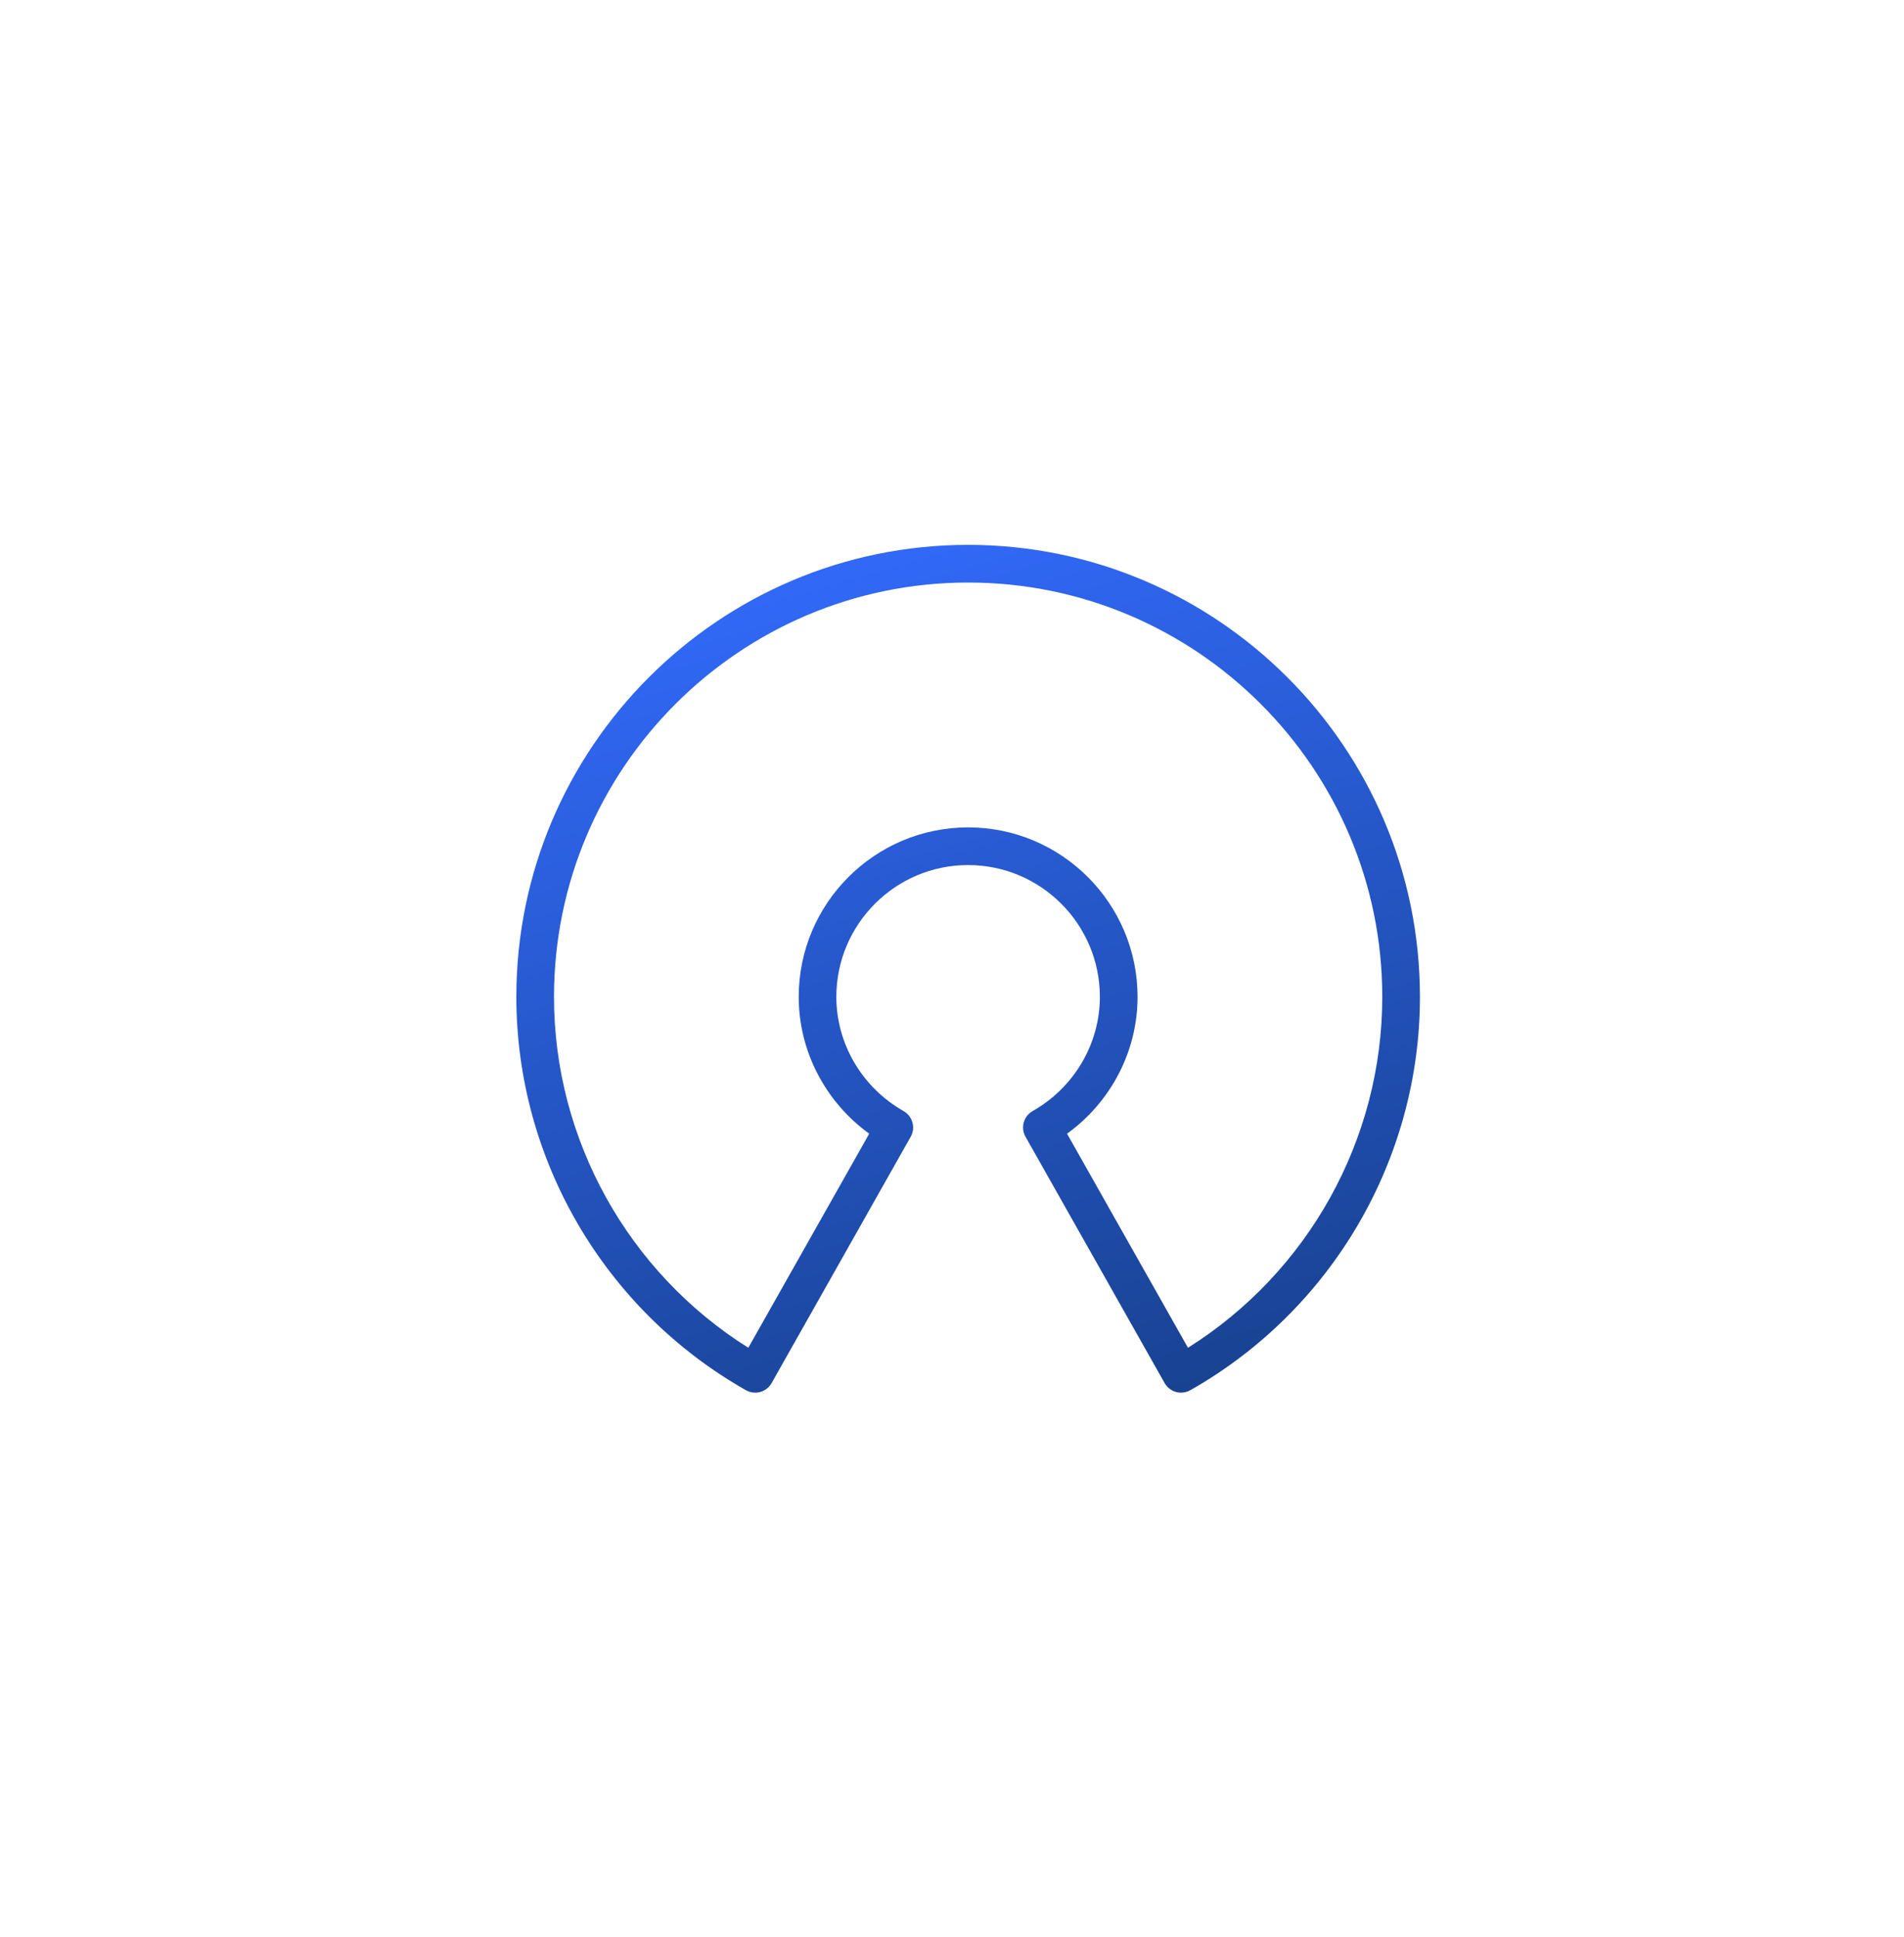 <svg width="59" height="60" viewBox="0 0 59 60" fill="none" xmlns="http://www.w3.org/2000/svg">
<g clip-path="url(#clip0_2435_580)">
<path d="M36.597 43.132C36.545 43.132 36.492 43.125 36.441 43.111C36.292 43.069 36.166 42.97 36.089 42.836L31.778 35.207C31.619 34.927 31.718 34.571 31.997 34.412C33.284 33.683 34.082 32.328 34.082 30.875C34.082 28.623 32.251 26.792 29.999 26.792C27.747 26.792 25.916 28.623 25.916 30.875C25.916 32.328 26.715 33.683 28 34.412C28.279 34.571 28.378 34.927 28.22 35.207L23.91 42.836C23.834 42.97 23.707 43.069 23.558 43.111C23.408 43.152 23.248 43.132 23.114 43.056C18.727 40.57 16 35.902 16 30.875C16 23.155 22.28 16.875 30 16.875C37.72 16.875 44 23.155 44 30.875C44 35.903 41.273 40.571 36.885 43.056C36.797 43.106 36.698 43.132 36.597 43.132ZM33.065 35.112L36.812 41.742C40.541 39.4 42.833 35.288 42.833 30.875C42.833 23.799 37.076 18.042 30 18.042C22.924 18.042 17.167 23.799 17.167 30.875C17.167 35.288 19.459 39.4 23.188 41.742L26.935 35.112C25.575 34.129 24.75 32.554 24.75 30.875C24.75 27.98 27.105 25.625 30 25.625C32.895 25.625 35.25 27.98 35.25 30.875C35.25 32.554 34.425 34.129 33.065 35.112Z" fill="url(#paint0_linear_2435_580)"/>
</g>
<defs>
<linearGradient id="paint0_linear_2435_580" x1="31.094" y1="14.833" x2="44.099" y2="60.067" gradientUnits="userSpaceOnUse">
<stop stop-color="#326AFB"/>
<stop offset="1" stop-color="#08294E"/>
</linearGradient>
<clipPath id="clip0_2435_580">
<rect width="28" height="28" fill="white" transform="translate(16 16)"/>
</clipPath>
</defs>
</svg>
